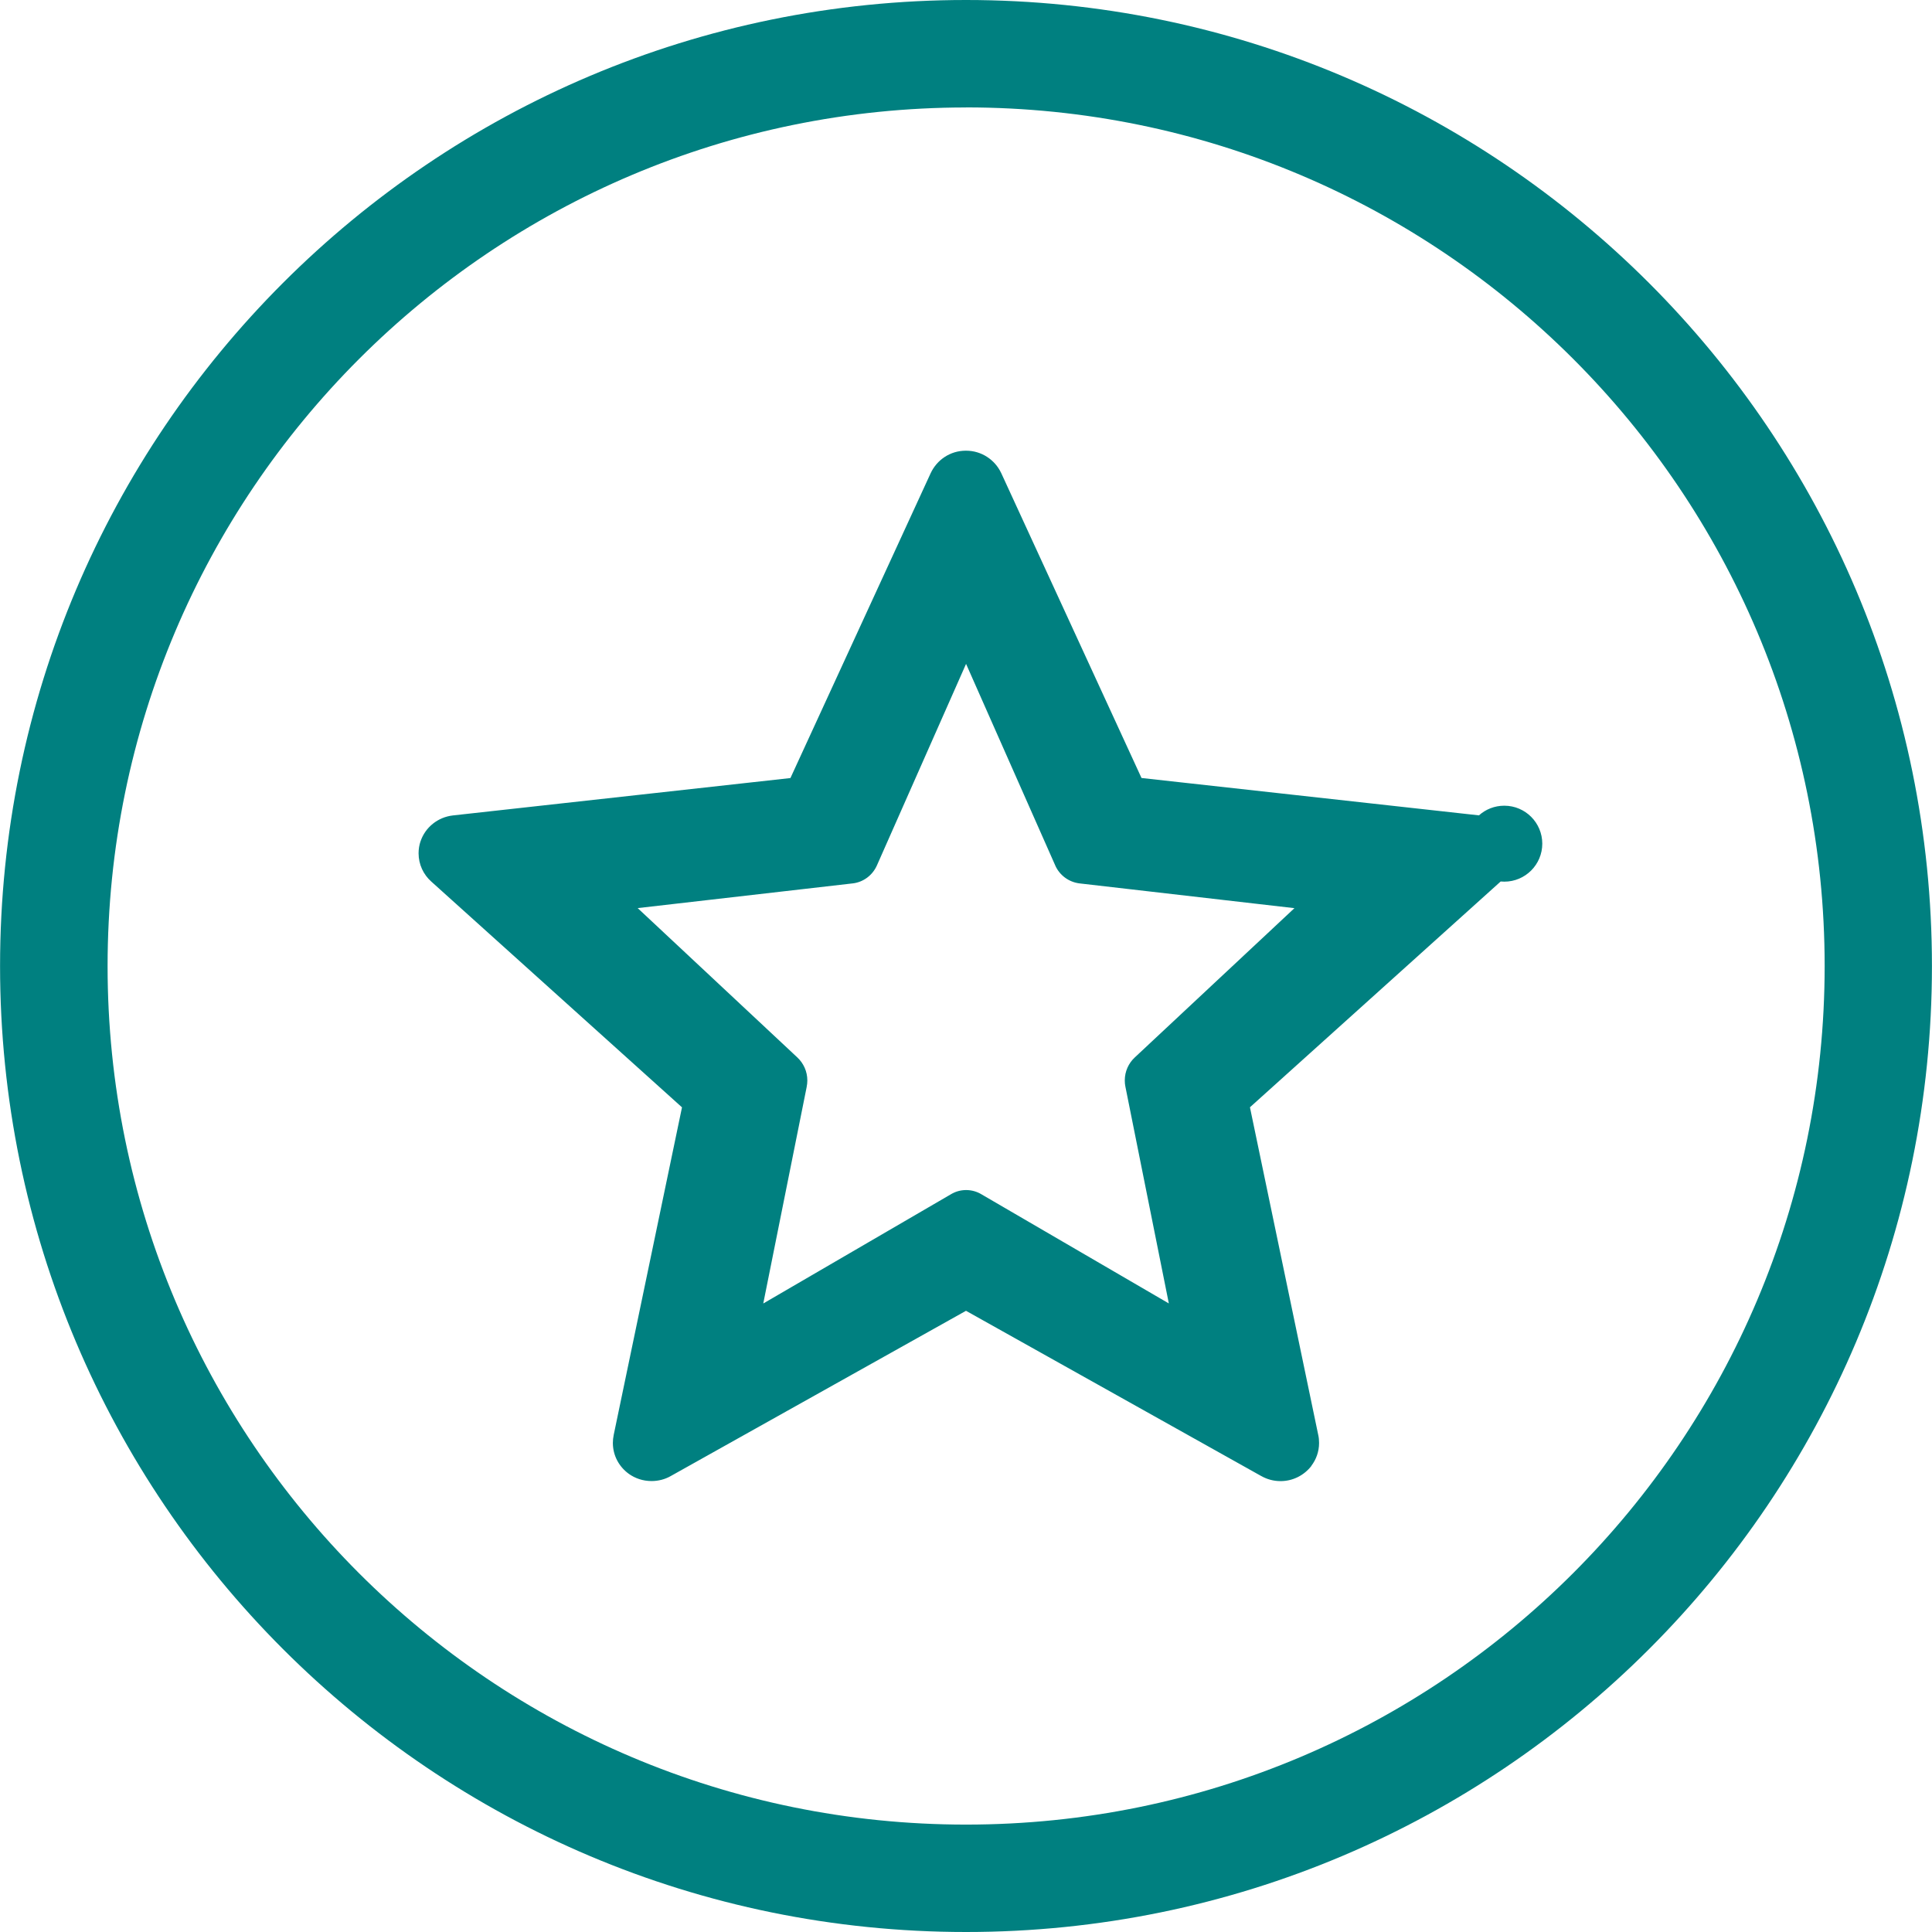 <?xml version="1.0"?>
<svg xmlns="http://www.w3.org/2000/svg" version="1.1" width="32" height="32" viewBox="0 0 32 32" fill="#008080">
<title>military</title>
<path d="M16 1.78c-7.853 0.002-14.218 6.369-14.218 14.222 0 3.926 1.591 7.48 4.162 10.053l-0-0c2.574 2.574 6.129 4.166 10.057 4.166 7.854 0 14.221-6.367 14.221-14.221s-6.367-14.221-14.221-14.221c-0 0-0.001 0-0.001 0h0zM16 0c8.836 0.001 15.999 7.165 15.999 16.001 0 4.418-1.79 8.418-4.685 11.313l0-0c-2.895 2.895-6.895 4.686-11.313 4.686-8.837 0-16-7.163-16-16s7.163-16 15.999-16h0zM21.722 24.279c-0.119 0.154-0.304 0.253-0.512 0.253-0.117 0-0.226-0.031-0.321-0.085l0.003 0.002-4.892-2.738-4.892 2.738c-0.091 0.052-0.201 0.082-0.317 0.082-0.141 0-0.272-0.045-0.378-0.121l0.002 0.001c-0.161-0.116-0.264-0.302-0.264-0.512 0-0.045 0.005-0.089 0.014-0.132l-0.001 0.004 1.132-5.43-4.153-3.74c-0.129-0.115-0.21-0.282-0.21-0.468 0-0.069 0.011-0.136 0.032-0.198l-0.001 0.004c0.078-0.236 0.288-0.405 0.539-0.433l5.589-0.619 2.323-5.050c0.104-0.222 0.325-0.372 0.581-0.372 0.001 0 0.002 0 0.003 0h-0c0.001 0 0.002 0 0.003 0 0.256 0 0.477 0.151 0.58 0.368l0.002 0.004 2.323 5.049 5.589 0.619c0.111-0.1 0.258-0.16 0.42-0.16 0.348 0 0.629 0.282 0.629 0.629s-0.282 0.629-0.629 0.629c-0.021 0-0.042-0.001-0.063-0.003l0.003 0-4.153 3.74 1.132 5.431c0.009 0.039 0.013 0.083 0.013 0.129 0 0.143-0.048 0.274-0.129 0.38l0.001-0.002zM19.36 21.591l-0.72-3.593c-0.007-0.031-0.010-0.067-0.010-0.103 0-0.15 0.063-0.285 0.165-0.38l0-0 2.645-2.473-3.559-0.41c-0.181-0.022-0.331-0.137-0.402-0.295l-0.001-0.003-1.477-3.338-1.477 3.339c-0.072 0.161-0.222 0.276-0.401 0.297l-0.002 0-3.559 0.409 2.645 2.474c0.102 0.096 0.165 0.231 0.165 0.381 0 0.036-0.004 0.072-0.011 0.106l0.001-0.003-0.72 3.591 3.113-1.812c0.071-0.042 0.156-0.067 0.247-0.067s0.177 0.025 0.25 0.068l-0.002-0.001 3.113 1.813z" fill="#008080"/>
</svg>
